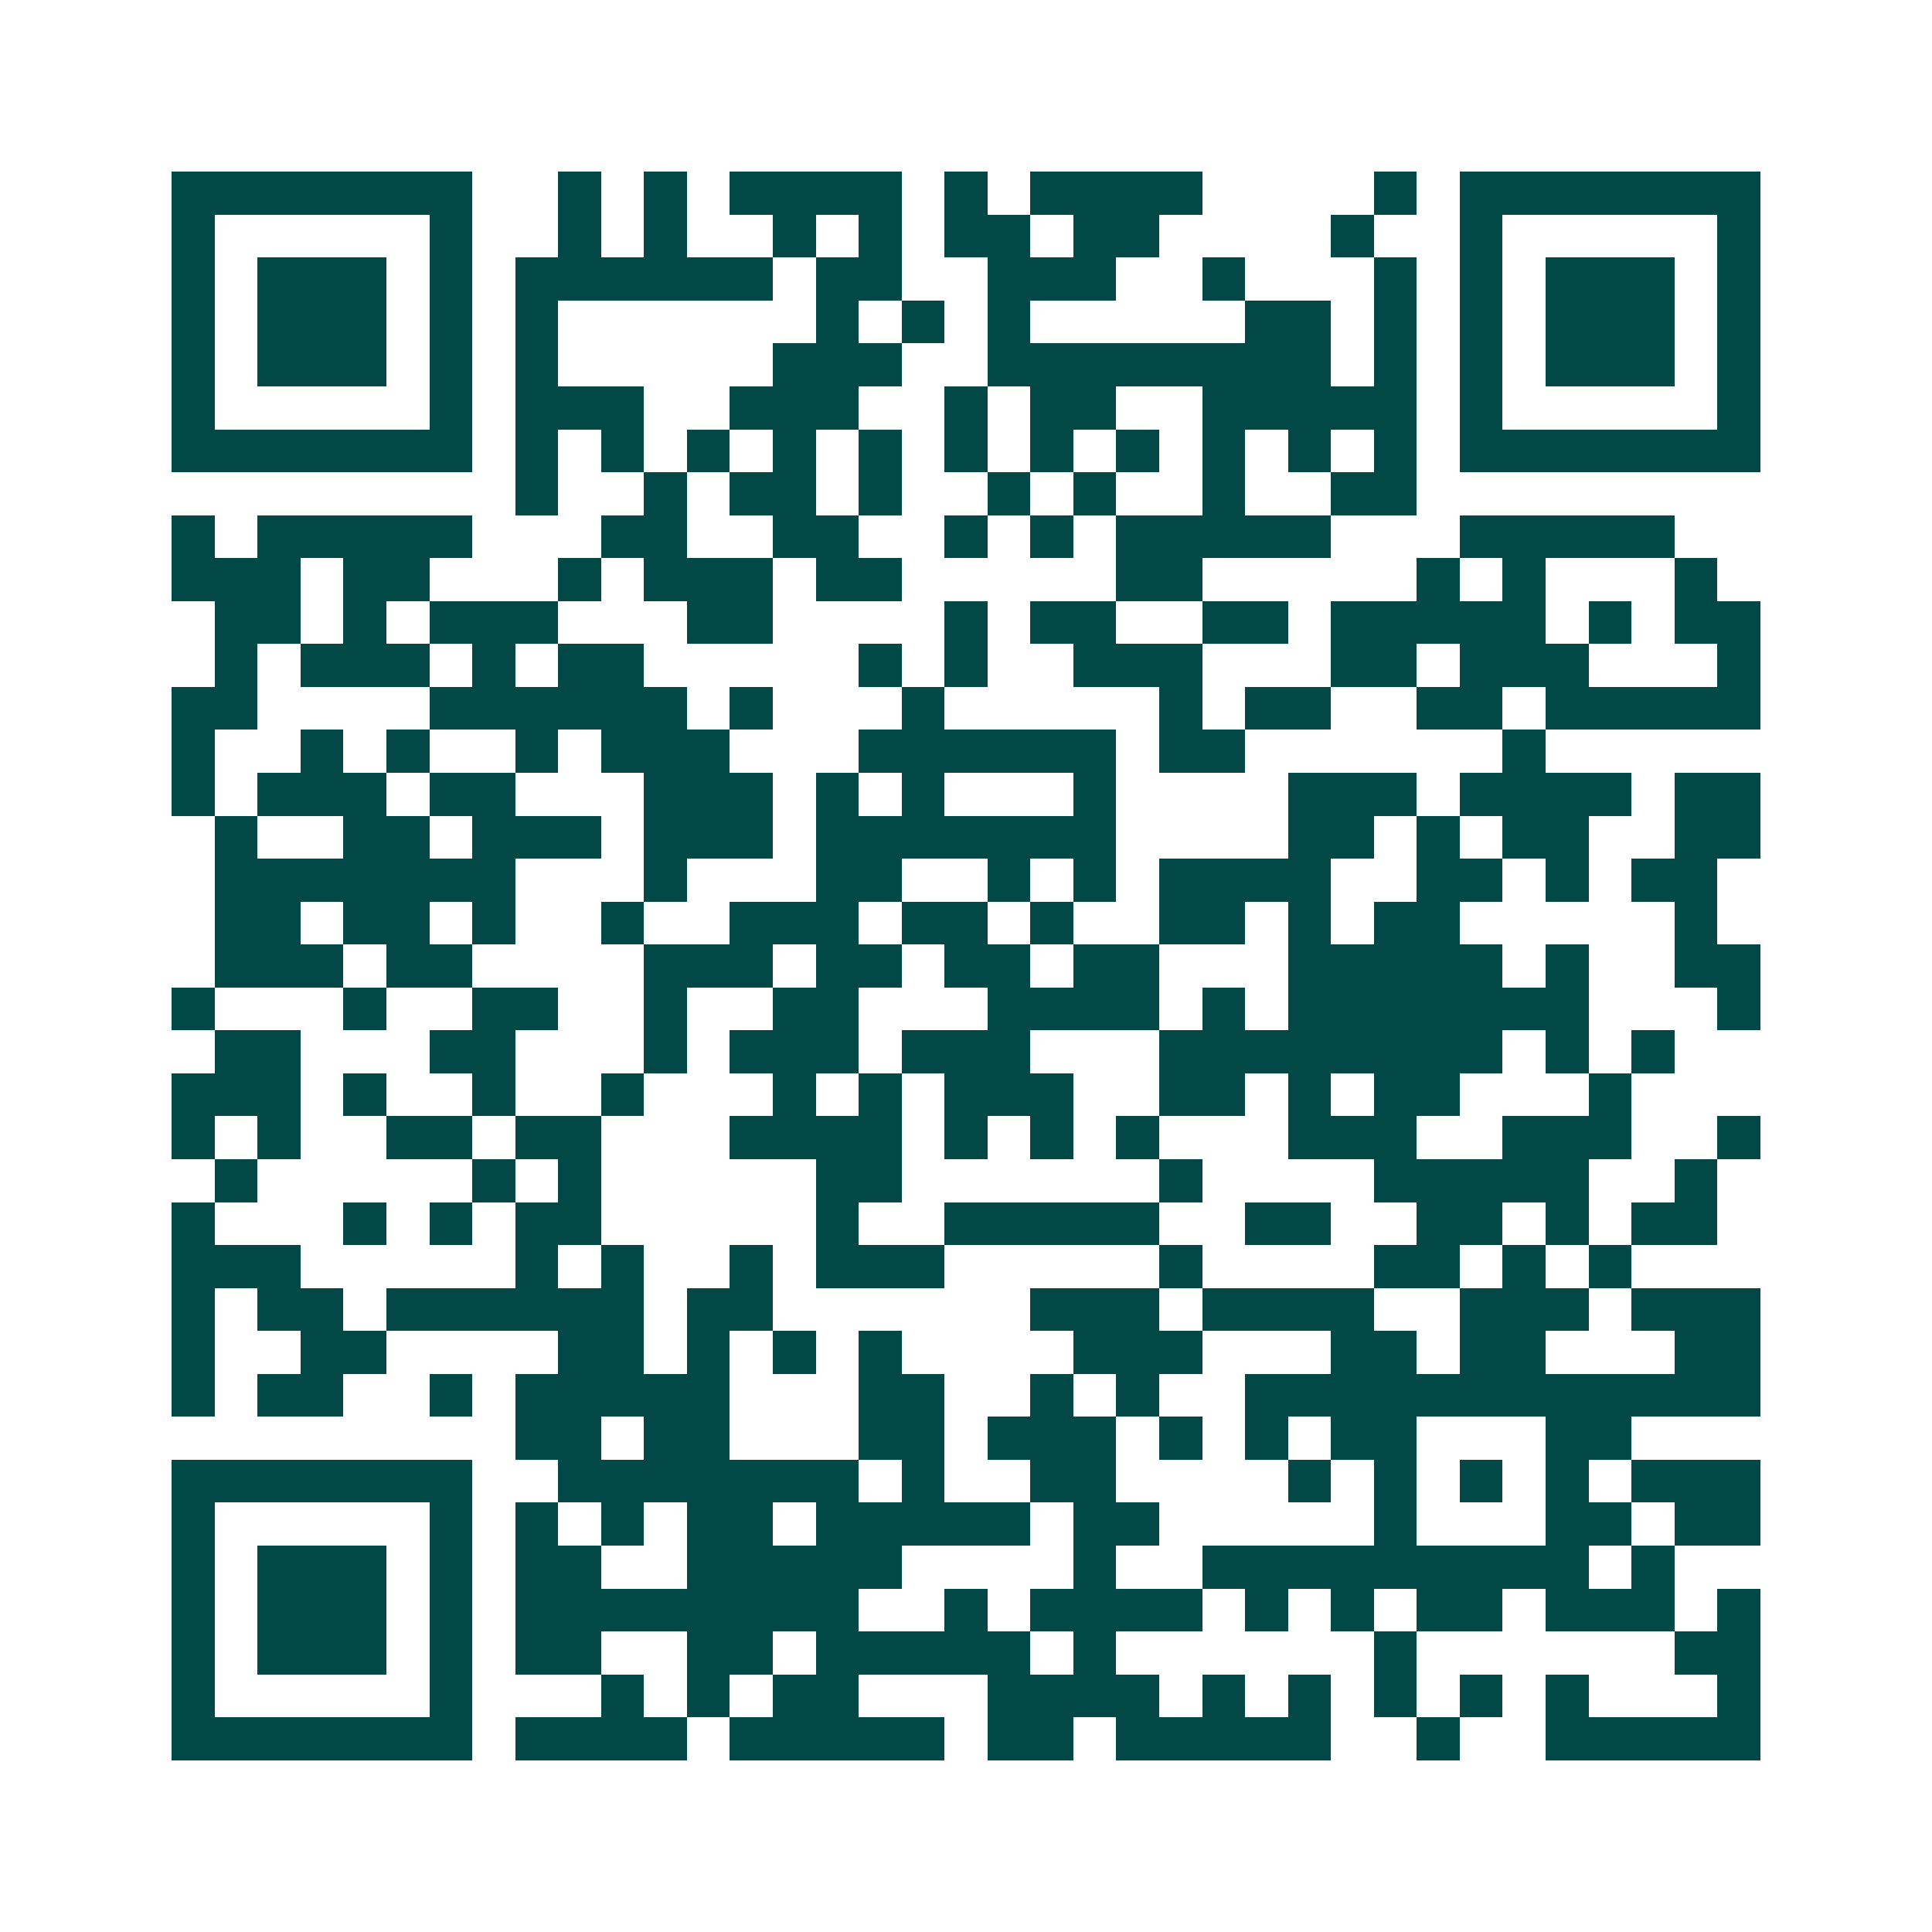 <svg xmlns="http://www.w3.org/2000/svg" width="200" height="200" viewBox="0 0 45 45" shape-rendering="crispEdges"><path fill="#ffffff" d="M0 0h45v45H0z"/><path stroke="#014847" d="M4 4.5h7m2 0h1m1 0h1m1 0h4m1 0h1m1 0h4m4 0h1m1 0h7M4 5.5h1m5 0h1m2 0h1m1 0h1m2 0h1m1 0h1m1 0h2m1 0h2m4 0h1m2 0h1m5 0h1M4 6.5h1m1 0h3m1 0h1m1 0h6m1 0h2m2 0h3m2 0h1m3 0h1m1 0h1m1 0h3m1 0h1M4 7.5h1m1 0h3m1 0h1m1 0h1m6 0h1m1 0h1m1 0h1m5 0h2m1 0h1m1 0h1m1 0h3m1 0h1M4 8.5h1m1 0h3m1 0h1m1 0h1m5 0h3m2 0h8m1 0h1m1 0h1m1 0h3m1 0h1M4 9.5h1m5 0h1m1 0h3m2 0h3m2 0h1m1 0h2m2 0h5m1 0h1m5 0h1M4 10.5h7m1 0h1m1 0h1m1 0h1m1 0h1m1 0h1m1 0h1m1 0h1m1 0h1m1 0h1m1 0h1m1 0h1m1 0h7M12 11.5h1m2 0h1m1 0h2m1 0h1m2 0h1m1 0h1m2 0h1m2 0h2M4 12.5h1m1 0h5m3 0h2m2 0h2m2 0h1m1 0h1m1 0h5m3 0h5M4 13.5h3m1 0h2m3 0h1m1 0h3m1 0h2m5 0h2m5 0h1m1 0h1m3 0h1M5 14.5h2m1 0h1m1 0h3m3 0h2m4 0h1m1 0h2m2 0h2m1 0h5m1 0h1m1 0h2M5 15.5h1m1 0h3m1 0h1m1 0h2m5 0h1m1 0h1m2 0h3m3 0h2m1 0h3m3 0h1M4 16.5h2m4 0h6m1 0h1m3 0h1m5 0h1m1 0h2m2 0h2m1 0h5M4 17.5h1m2 0h1m1 0h1m2 0h1m1 0h3m3 0h6m1 0h2m6 0h1M4 18.5h1m1 0h3m1 0h2m3 0h3m1 0h1m1 0h1m3 0h1m4 0h3m1 0h4m1 0h2M5 19.5h1m2 0h2m1 0h3m1 0h3m1 0h7m4 0h2m1 0h1m1 0h2m2 0h2M5 20.5h7m3 0h1m3 0h2m2 0h1m1 0h1m1 0h4m2 0h2m1 0h1m1 0h2M5 21.5h2m1 0h2m1 0h1m2 0h1m2 0h3m1 0h2m1 0h1m2 0h2m1 0h1m1 0h2m5 0h1M5 22.5h3m1 0h2m4 0h3m1 0h2m1 0h2m1 0h2m3 0h5m1 0h1m2 0h2M4 23.5h1m3 0h1m2 0h2m2 0h1m2 0h2m3 0h4m1 0h1m1 0h7m3 0h1M5 24.5h2m3 0h2m3 0h1m1 0h3m1 0h3m3 0h8m1 0h1m1 0h1M4 25.5h3m1 0h1m2 0h1m2 0h1m3 0h1m1 0h1m1 0h3m2 0h2m1 0h1m1 0h2m3 0h1M4 26.5h1m1 0h1m2 0h2m1 0h2m3 0h4m1 0h1m1 0h1m1 0h1m3 0h3m2 0h3m2 0h1M5 27.5h1m5 0h1m1 0h1m5 0h2m6 0h1m4 0h5m2 0h1M4 28.5h1m3 0h1m1 0h1m1 0h2m5 0h1m2 0h5m2 0h2m2 0h2m1 0h1m1 0h2M4 29.5h3m5 0h1m1 0h1m2 0h1m1 0h3m5 0h1m4 0h2m1 0h1m1 0h1M4 30.5h1m1 0h2m1 0h6m1 0h2m6 0h3m1 0h4m2 0h3m1 0h3M4 31.5h1m2 0h2m4 0h2m1 0h1m1 0h1m1 0h1m4 0h3m3 0h2m1 0h2m3 0h2M4 32.5h1m1 0h2m2 0h1m1 0h5m3 0h2m2 0h1m1 0h1m2 0h12M12 33.5h2m1 0h2m3 0h2m1 0h3m1 0h1m1 0h1m1 0h2m3 0h2M4 34.5h7m2 0h7m1 0h1m2 0h2m4 0h1m1 0h1m1 0h1m1 0h1m1 0h3M4 35.5h1m5 0h1m1 0h1m1 0h1m1 0h2m1 0h5m1 0h2m5 0h1m3 0h2m1 0h2M4 36.5h1m1 0h3m1 0h1m1 0h2m2 0h5m4 0h1m2 0h9m1 0h1M4 37.5h1m1 0h3m1 0h1m1 0h8m2 0h1m1 0h4m1 0h1m1 0h1m1 0h2m1 0h3m1 0h1M4 38.5h1m1 0h3m1 0h1m1 0h2m2 0h2m1 0h5m1 0h1m6 0h1m6 0h2M4 39.5h1m5 0h1m3 0h1m1 0h1m1 0h2m3 0h4m1 0h1m1 0h1m1 0h1m1 0h1m1 0h1m3 0h1M4 40.5h7m1 0h4m1 0h5m1 0h2m1 0h5m2 0h1m2 0h5"/></svg>
